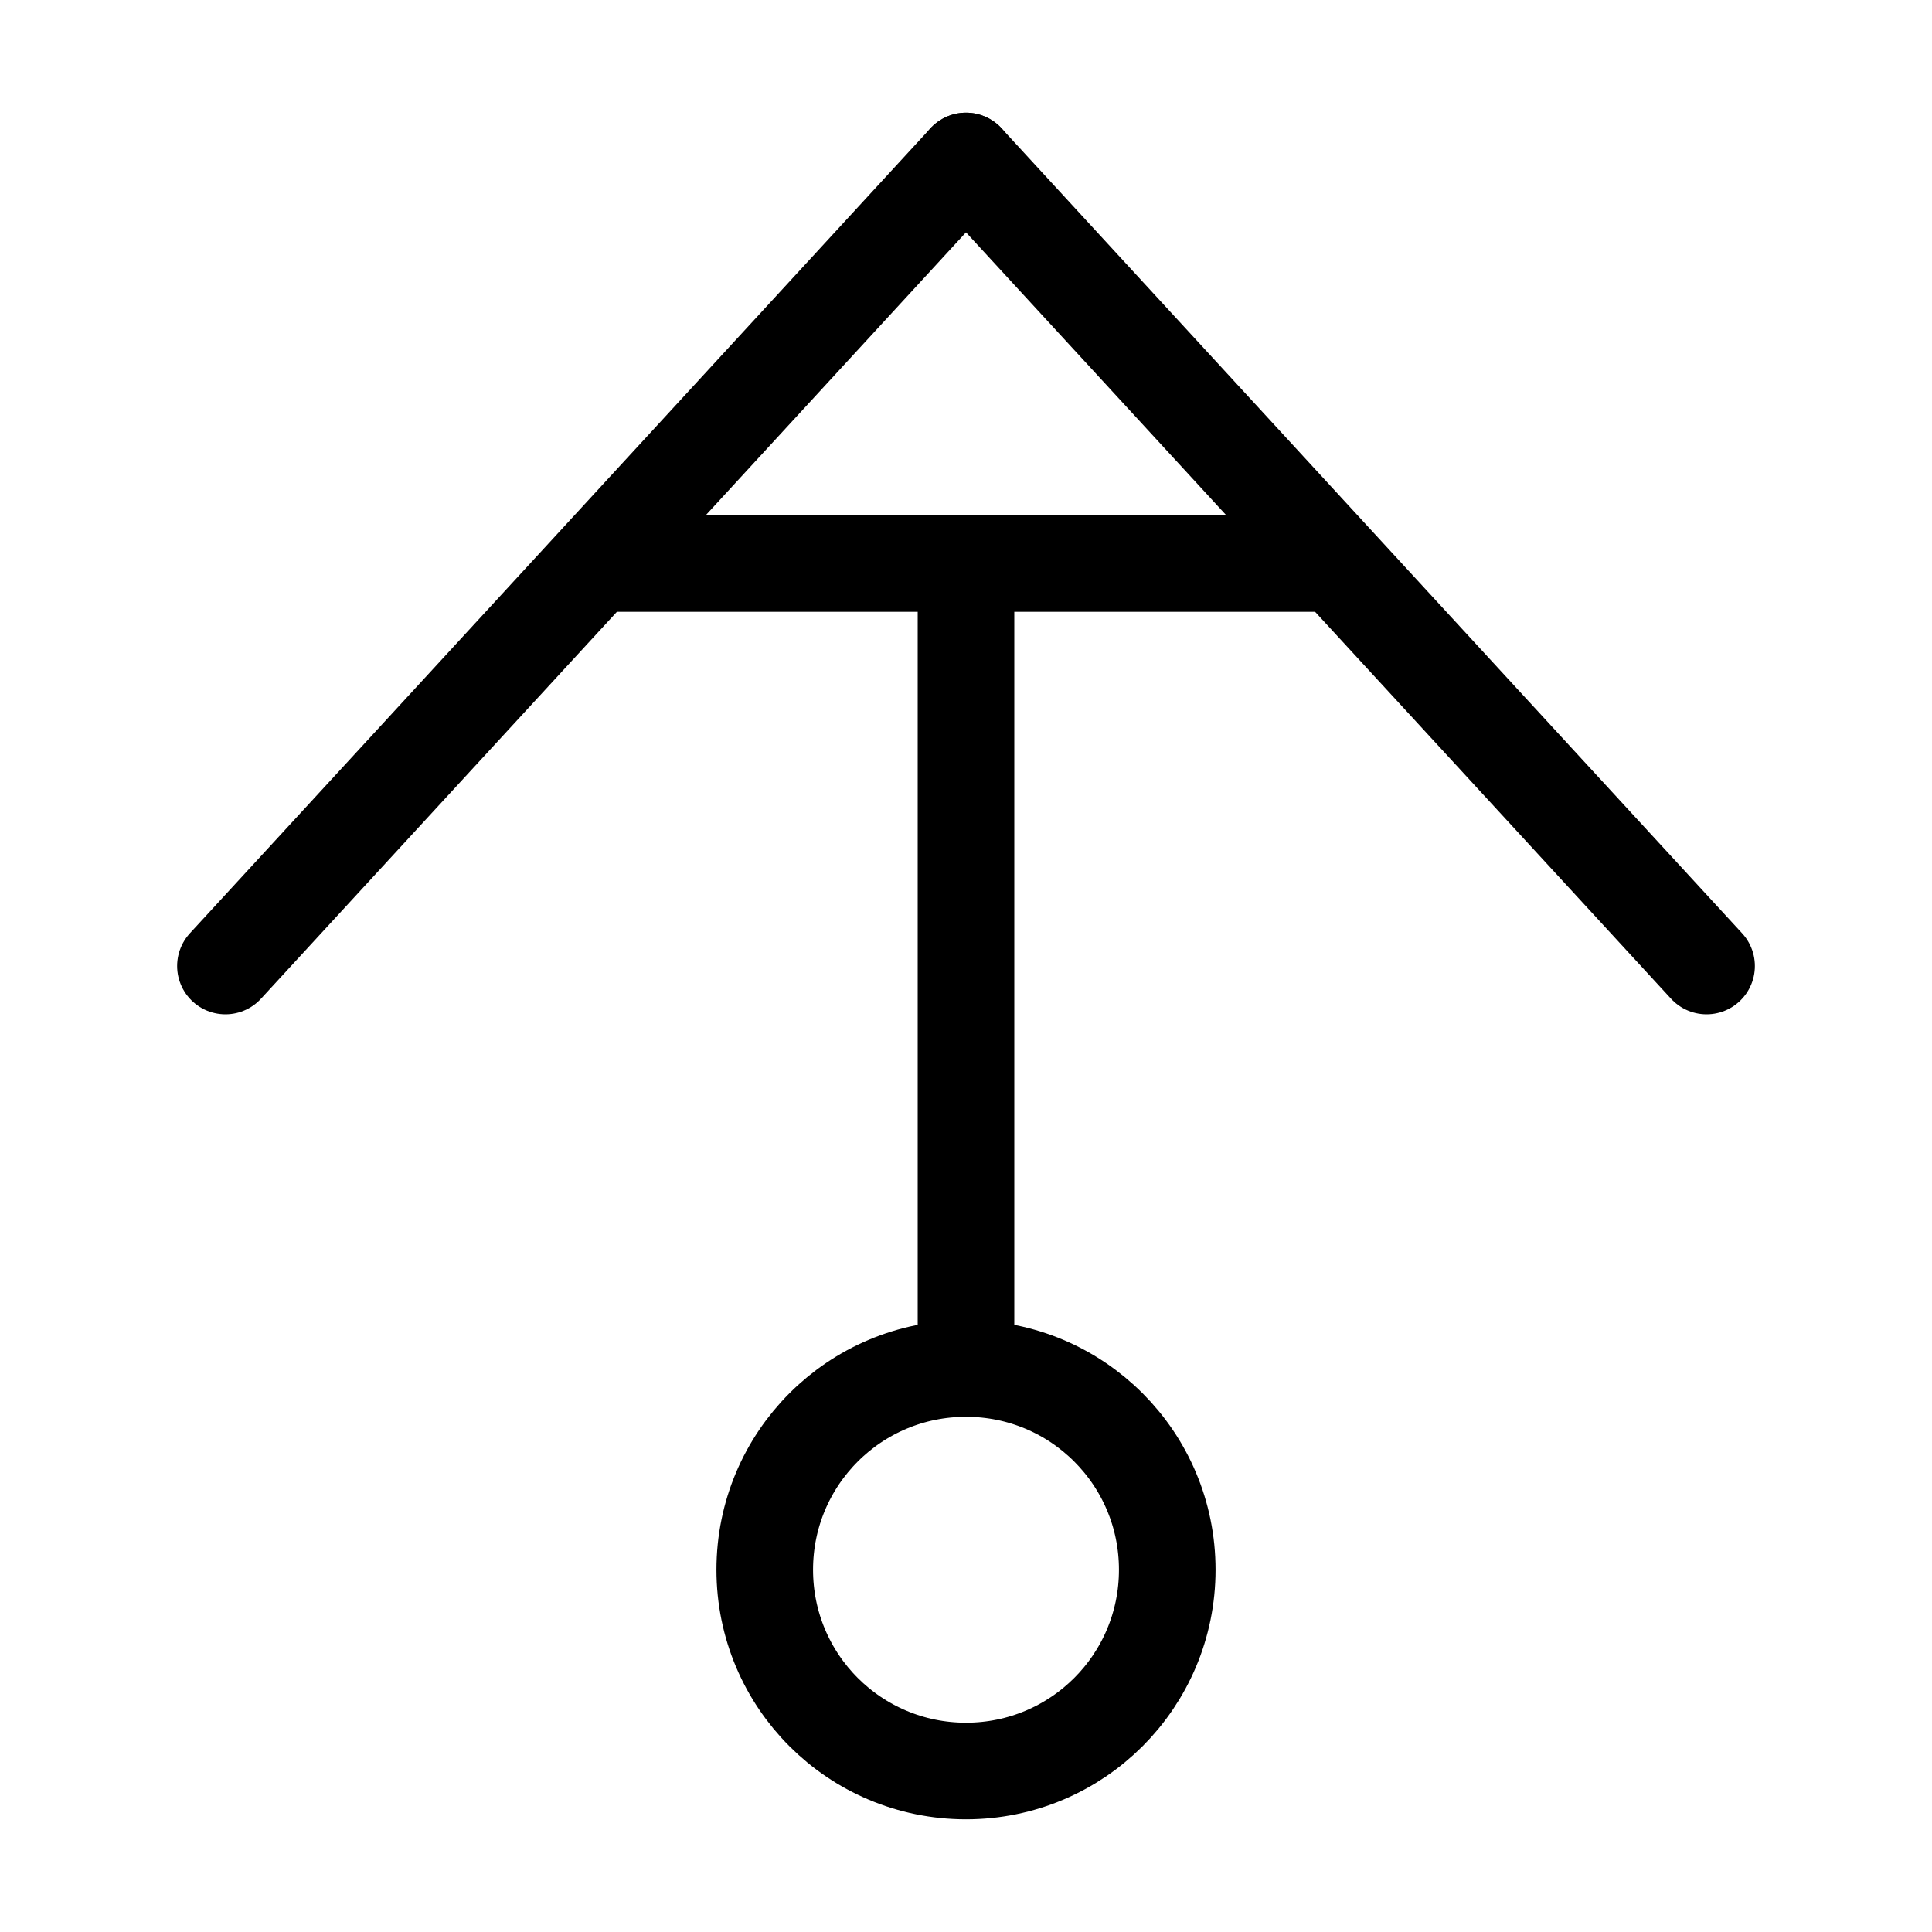 <?xml version="1.0" encoding="UTF-8" standalone="no"?>
<svg
   xmlns:dc="http://purl.org/dc/elements/1.1/"
   xmlns:cc="http://creativecommons.org/ns#"
   xmlns:rdf="http://www.w3.org/1999/02/22-rdf-syntax-ns#"
   xmlns:svg="http://www.w3.org/2000/svg"
   xmlns="http://www.w3.org/2000/svg"
   xmlns:sodipodi="http://sodipodi.sourceforge.net/DTD/sodipodi-0.dtd"
   xmlns:inkscape="http://www.inkscape.org/namespaces/inkscape"
   width="12pt"
   height="12pt"
   viewBox="0 0 12 12"
   version="1.1"
   id="svg13"
   sodipodi:docname="20211101081900!Ariel_symbol_(fixed_width).svg"
   inkscape:version="0.92.5 (2060ec1f9f, 2020-04-08)">
  <defs
     id="defs17" />
  <sodipodi:namedview
     pagecolor="#ffffff"
     bordercolor="#666666"
     borderopacity="1"
     objecttolerance="10"
     gridtolerance="10"
     guidetolerance="10"
     inkscape:pageopacity="0"
     inkscape:pageshadow="2"
     inkscape:window-width="1920"
     inkscape:window-height="1015"
     id="namedview15"
     showgrid="false"
     inkscape:zoom="83.4386"
     inkscape:cx="6.0066072"
     inkscape:cy="10.396972"
     inkscape:window-x="0"
     inkscape:window-y="0"
     inkscape:window-maximized="1"
     inkscape:current-layer="svg13" />
  <g
     id="g832"
     style="fill:none;stroke:#000000;stroke-width:0.6;stroke-linecap:round;stroke-miterlimit:4;stroke-dasharray:none;stroke-opacity:1">
    <g
       id="surface1"
       style="fill:none;stroke:#000000;stroke-width:0.6;stroke-linecap:round;stroke-miterlimit:4;stroke-dasharray:none;stroke-opacity:1">
      <path
         inkscape:connector-curvature="0"
         id="path2"
         transform="matrix(0.1,0,0,-0.1,0,12)"
         d="M 72.5,22.5 C 72.5,29.414 66.914,35 60,35 53.086,35 47.5,29.414 47.5,22.5 47.5,15.586 53.086,10 60,10 c 6.914,0 12.5,5.586 12.5,12.5 z m 0,0"
         style="fill:none;stroke:#000000;stroke-width:6;stroke-linecap:round;stroke-linejoin:miter;stroke-miterlimit:4;stroke-dasharray:none;stroke-opacity:1" />
      <path
         inkscape:connector-curvature="0"
         id="path4"
         transform="matrix(0.1,0,0,-0.1,0,12)"
         d="M 60,35 V 84.998"
         style="fill:none;stroke:#000000;stroke-width:6;stroke-linecap:round;stroke-linejoin:miter;stroke-miterlimit:4;stroke-dasharray:none;stroke-opacity:1"
         sodipodi:nodetypes="cc" />
      <path
         inkscape:connector-curvature="0"
         id="path6"
         transform="matrix(0.1,0,0,-0.1,0,12)"
         d="M 60,110 14.002,60"
         style="fill:none;stroke:#000000;stroke-width:6;stroke-linecap:round;stroke-linejoin:miter;stroke-miterlimit:4;stroke-dasharray:none;stroke-opacity:1"
         sodipodi:nodetypes="cc" />
      <path
         inkscape:connector-curvature="0"
         id="path8"
         transform="matrix(0.1,0,0,-0.1,0,12)"
         d="M 60,110 105.998,60"
         style="fill:none;stroke:#000000;stroke-width:6;stroke-linecap:round;stroke-linejoin:miter;stroke-miterlimit:4;stroke-dasharray:none;stroke-opacity:1"
         sodipodi:nodetypes="cc" />
      <path
         inkscape:connector-curvature="0"
         id="path10"
         transform="matrix(0.1,0,0,-0.1,0,12)"
         d="m 38.002,85 h 43.995"
         style="fill:none;stroke:#000000;stroke-width:6;stroke-linecap:round;stroke-linejoin:miter;stroke-miterlimit:4;stroke-dasharray:none;stroke-opacity:1"
         sodipodi:nodetypes="cc" />
    </g>
  </g>
</svg>
